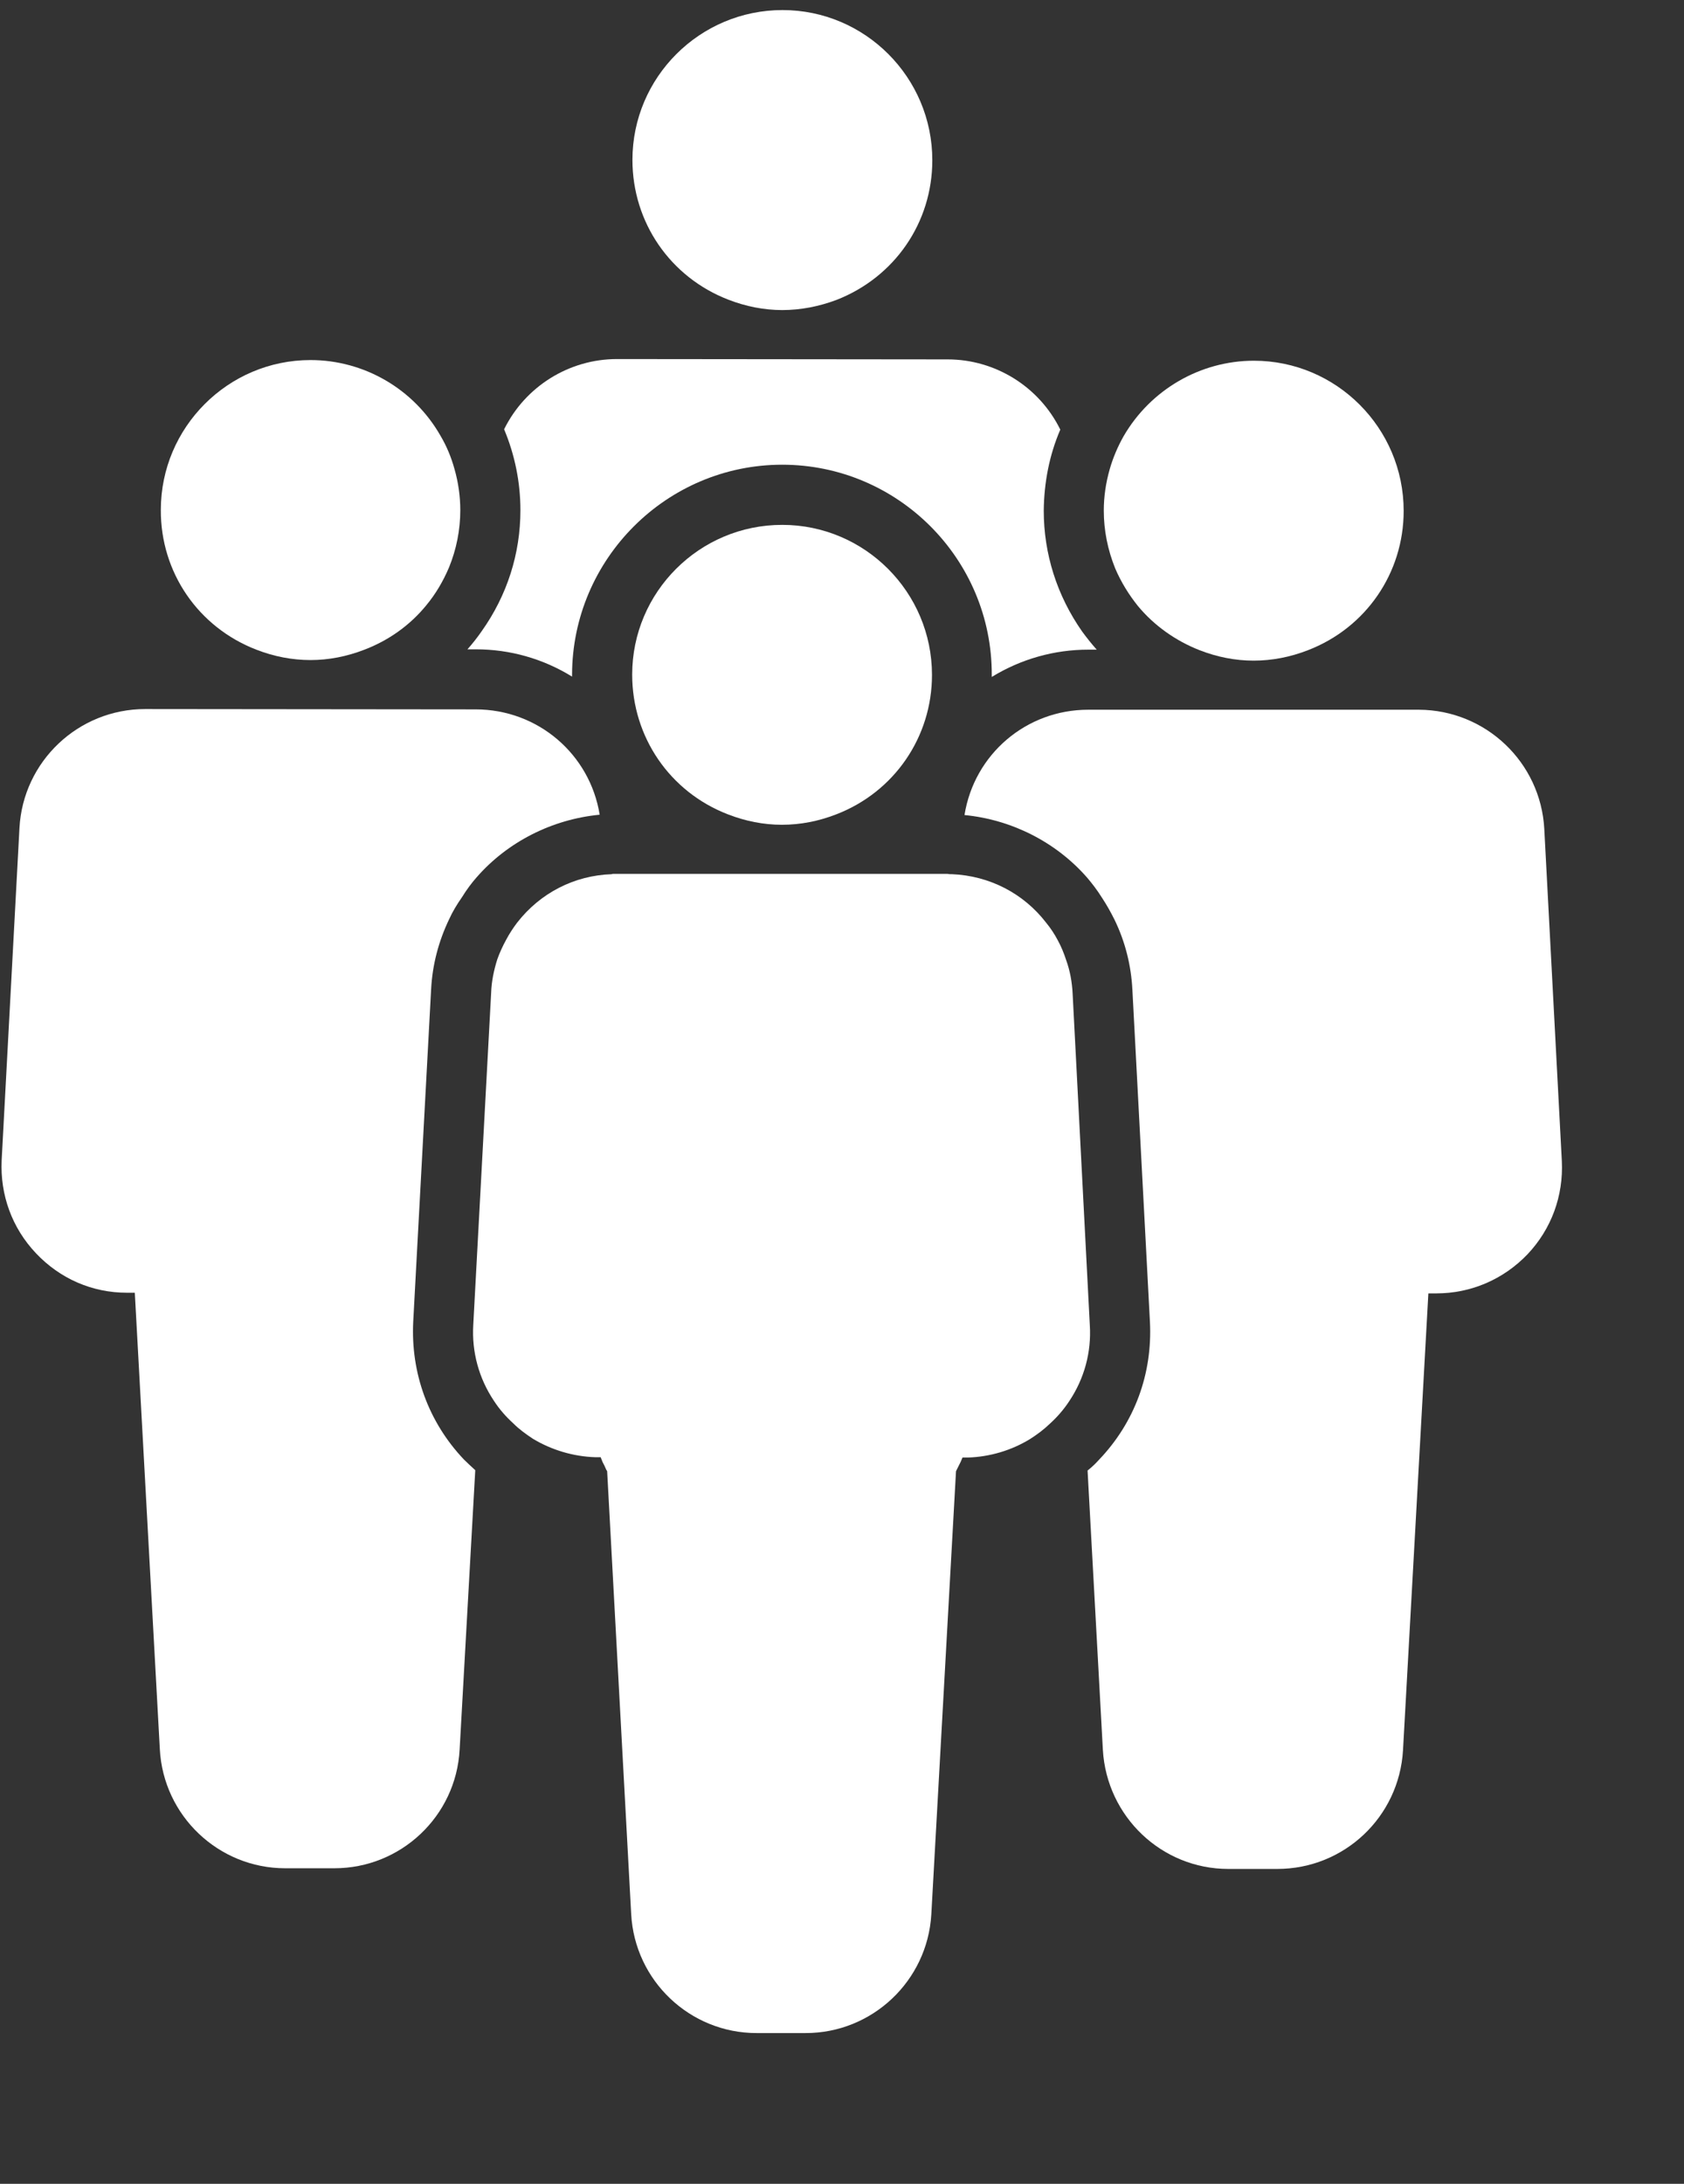 <?xml version="1.0" encoding="UTF-8"?> <svg xmlns="http://www.w3.org/2000/svg" xmlns:xlink="http://www.w3.org/1999/xlink" width="27" zoomAndPan="magnify" viewBox="0 0 20.25 26.25" height="35" preserveAspectRatio="xMidYMid meet" version="1.2"><rect x="0" y="0" width="20.25" height="26.25" fill="#333333" stroke="none"/><defs><clipPath id="42fe8b76d0"><path d="M 7 0.105 L 12 0.105 L 12 4 L 7 4 Z M 7 0.105 "></path></clipPath><clipPath id="2d8159e2ad"><path d="M 11 8 L 18.805 8 L 18.805 23 L 11 23 Z M 11 8 "></path></clipPath><clipPath id="2cedc11e5c"><path d="M 5 10 L 14 10 L 14 24.695 L 5 24.695 Z M 5 10 "></path></clipPath></defs><g id="7c62cc5ad3"><g clip-rule="nonzero" clip-path="url(#42fe8b76d0)"><path style=" stroke:none;fill-rule:nonzero;fill:#ffffff;fill-opacity:1;" d="M 9.406 3.727 C 9.188 3.727 8.969 3.684 8.758 3.602 C 8.059 3.332 7.605 2.672 7.605 1.922 C 7.605 0.93 8.414 0.121 9.41 0.121 C 10.402 0.121 11.211 0.93 11.211 1.926 C 11.211 2.676 10.758 3.332 10.059 3.605 C 9.848 3.684 9.629 3.727 9.406 3.727 "></path></g><path style=" stroke:none;fill-rule:nonzero;fill:#ffffff;fill-opacity:1;" d="M 11.926 8.113 C 11.93 6.719 10.797 5.586 9.406 5.586 C 8.016 5.586 6.883 6.719 6.879 8.109 C 6.879 8.117 6.879 8.125 6.879 8.133 C 6.531 7.918 6.133 7.805 5.723 7.805 L 5.621 7.805 C 5.684 7.734 5.742 7.66 5.793 7.586 C 6.098 7.156 6.258 6.656 6.258 6.133 C 6.258 5.797 6.191 5.469 6.062 5.16 C 6.316 4.645 6.844 4.316 7.418 4.316 L 11.395 4.32 C 11.969 4.32 12.496 4.648 12.75 5.164 C 12.617 5.473 12.555 5.801 12.551 6.137 C 12.551 6.66 12.711 7.16 13.012 7.59 C 13.066 7.664 13.125 7.738 13.188 7.809 L 13.086 7.809 C 12.676 7.809 12.277 7.922 11.926 8.137 C 11.926 8.129 11.926 8.121 11.926 8.113 "></path><path style=" stroke:none;fill-rule:nonzero;fill:#ffffff;fill-opacity:1;" d="M 15.074 7.941 C 14.855 7.941 14.637 7.898 14.426 7.816 C 14.137 7.703 13.879 7.52 13.684 7.285 C 13.574 7.148 13.48 6.996 13.41 6.832 C 13.32 6.609 13.273 6.375 13.273 6.137 C 13.273 5.973 13.297 5.805 13.344 5.641 C 13.383 5.504 13.441 5.367 13.512 5.242 C 13.836 4.684 14.434 4.336 15.078 4.336 C 16.07 4.336 16.879 5.145 16.879 6.141 C 16.879 6.887 16.426 7.547 15.727 7.816 C 15.516 7.898 15.297 7.941 15.074 7.941 "></path><g clip-rule="nonzero" clip-path="url(#2d8159e2ad)"><path style=" stroke:none;fill-rule:nonzero;fill:#ffffff;fill-opacity:1;" d="M 14.77 22.465 C 13.969 22.465 13.309 21.836 13.262 21.035 L 13.078 17.676 C 13.133 17.633 13.176 17.59 13.215 17.547 C 13.645 17.098 13.859 16.512 13.828 15.891 L 13.617 11.898 C 13.602 11.605 13.531 11.32 13.402 11.055 C 13.359 10.969 13.312 10.883 13.25 10.789 C 13.191 10.695 13.133 10.621 13.074 10.551 C 12.699 10.121 12.164 9.852 11.598 9.797 C 11.715 9.066 12.34 8.531 13.086 8.531 L 17.062 8.531 C 17.867 8.535 18.527 9.164 18.57 9.965 L 18.781 13.957 C 18.801 14.375 18.656 14.773 18.367 15.078 C 18.078 15.379 17.688 15.547 17.27 15.547 L 17.176 15.547 L 16.871 21.039 C 16.824 21.84 16.164 22.465 15.359 22.465 L 14.77 22.465 "></path></g><path style=" stroke:none;fill-rule:nonzero;fill:#ffffff;fill-opacity:1;" d="M 3.734 7.934 C 3.512 7.934 3.293 7.891 3.082 7.809 C 2.383 7.539 1.93 6.879 1.934 6.129 C 1.934 5.137 2.742 4.328 3.734 4.328 C 4.379 4.328 4.977 4.676 5.297 5.238 C 5.371 5.363 5.426 5.496 5.465 5.637 C 5.512 5.801 5.535 5.969 5.535 6.133 C 5.535 6.371 5.488 6.605 5.398 6.824 C 5.328 6.988 5.238 7.141 5.125 7.277 C 4.93 7.516 4.672 7.699 4.383 7.809 C 4.172 7.891 3.953 7.934 3.734 7.934 "></path><path style=" stroke:none;fill-rule:nonzero;fill:#ffffff;fill-opacity:1;" d="M 3.43 22.457 C 2.629 22.457 1.965 21.828 1.922 21.027 L 1.621 15.539 L 1.527 15.539 C 1.109 15.539 0.723 15.371 0.434 15.066 C 0.145 14.762 0 14.363 0.02 13.945 L 0.234 9.953 C 0.277 9.152 0.941 8.523 1.746 8.523 L 5.719 8.527 C 6.469 8.527 7.094 9.066 7.211 9.793 C 6.641 9.848 6.105 10.117 5.73 10.547 C 5.672 10.613 5.613 10.691 5.555 10.785 C 5.492 10.875 5.441 10.961 5.402 11.047 C 5.273 11.316 5.199 11.598 5.184 11.895 L 4.969 15.887 C 4.938 16.504 5.152 17.094 5.578 17.543 C 5.621 17.586 5.664 17.625 5.715 17.672 L 5.527 21.031 C 5.484 21.832 4.82 22.457 4.02 22.457 L 3.43 22.457 "></path><path style=" stroke:none;fill-rule:nonzero;fill:#ffffff;fill-opacity:1;" d="M 9.402 9.914 C 9.184 9.914 8.965 9.871 8.754 9.789 C 8.055 9.52 7.602 8.859 7.602 8.109 C 7.602 7.117 8.41 6.309 9.406 6.309 C 10.398 6.309 11.207 7.117 11.207 8.113 C 11.207 8.859 10.754 9.52 10.055 9.789 C 9.844 9.871 9.625 9.914 9.402 9.914 "></path><g clip-rule="nonzero" clip-path="url(#2cedc11e5c)"><path style=" stroke:none;fill-rule:nonzero;fill:#ffffff;fill-opacity:1;" d="M 9.098 24.438 C 8.297 24.438 7.633 23.809 7.59 23.008 L 7.301 17.684 L 7.289 17.664 C 7.277 17.633 7.262 17.605 7.246 17.574 L 7.223 17.516 L 7.16 17.516 C 6.895 17.508 6.633 17.43 6.406 17.293 C 6.324 17.238 6.242 17.18 6.172 17.109 C 6.082 17.027 6.004 16.938 5.938 16.836 C 5.758 16.566 5.672 16.25 5.691 15.926 L 5.906 11.934 C 5.91 11.801 5.938 11.664 5.98 11.531 C 6.008 11.453 6.043 11.375 6.086 11.297 C 6.125 11.223 6.172 11.152 6.219 11.09 C 6.496 10.734 6.906 10.523 7.355 10.508 C 7.363 10.504 7.371 10.504 7.383 10.504 C 7.391 10.504 7.402 10.504 7.414 10.504 L 11.391 10.504 C 11.402 10.504 11.414 10.508 11.422 10.508 C 11.434 10.508 11.441 10.508 11.449 10.508 C 11.898 10.527 12.309 10.738 12.582 11.094 C 12.633 11.156 12.68 11.227 12.719 11.301 C 12.762 11.379 12.793 11.457 12.82 11.539 C 12.867 11.668 12.891 11.805 12.898 11.938 L 13.105 15.93 C 13.125 16.254 13.039 16.57 12.859 16.84 C 12.793 16.941 12.715 17.031 12.625 17.113 C 12.551 17.184 12.473 17.242 12.387 17.297 C 12.164 17.434 11.902 17.512 11.637 17.52 L 11.574 17.52 L 11.551 17.574 C 11.535 17.605 11.52 17.637 11.504 17.668 L 11.496 17.684 L 11.199 23.012 C 11.152 23.812 10.488 24.438 9.688 24.438 L 9.098 24.438 "></path></g></g></svg> 